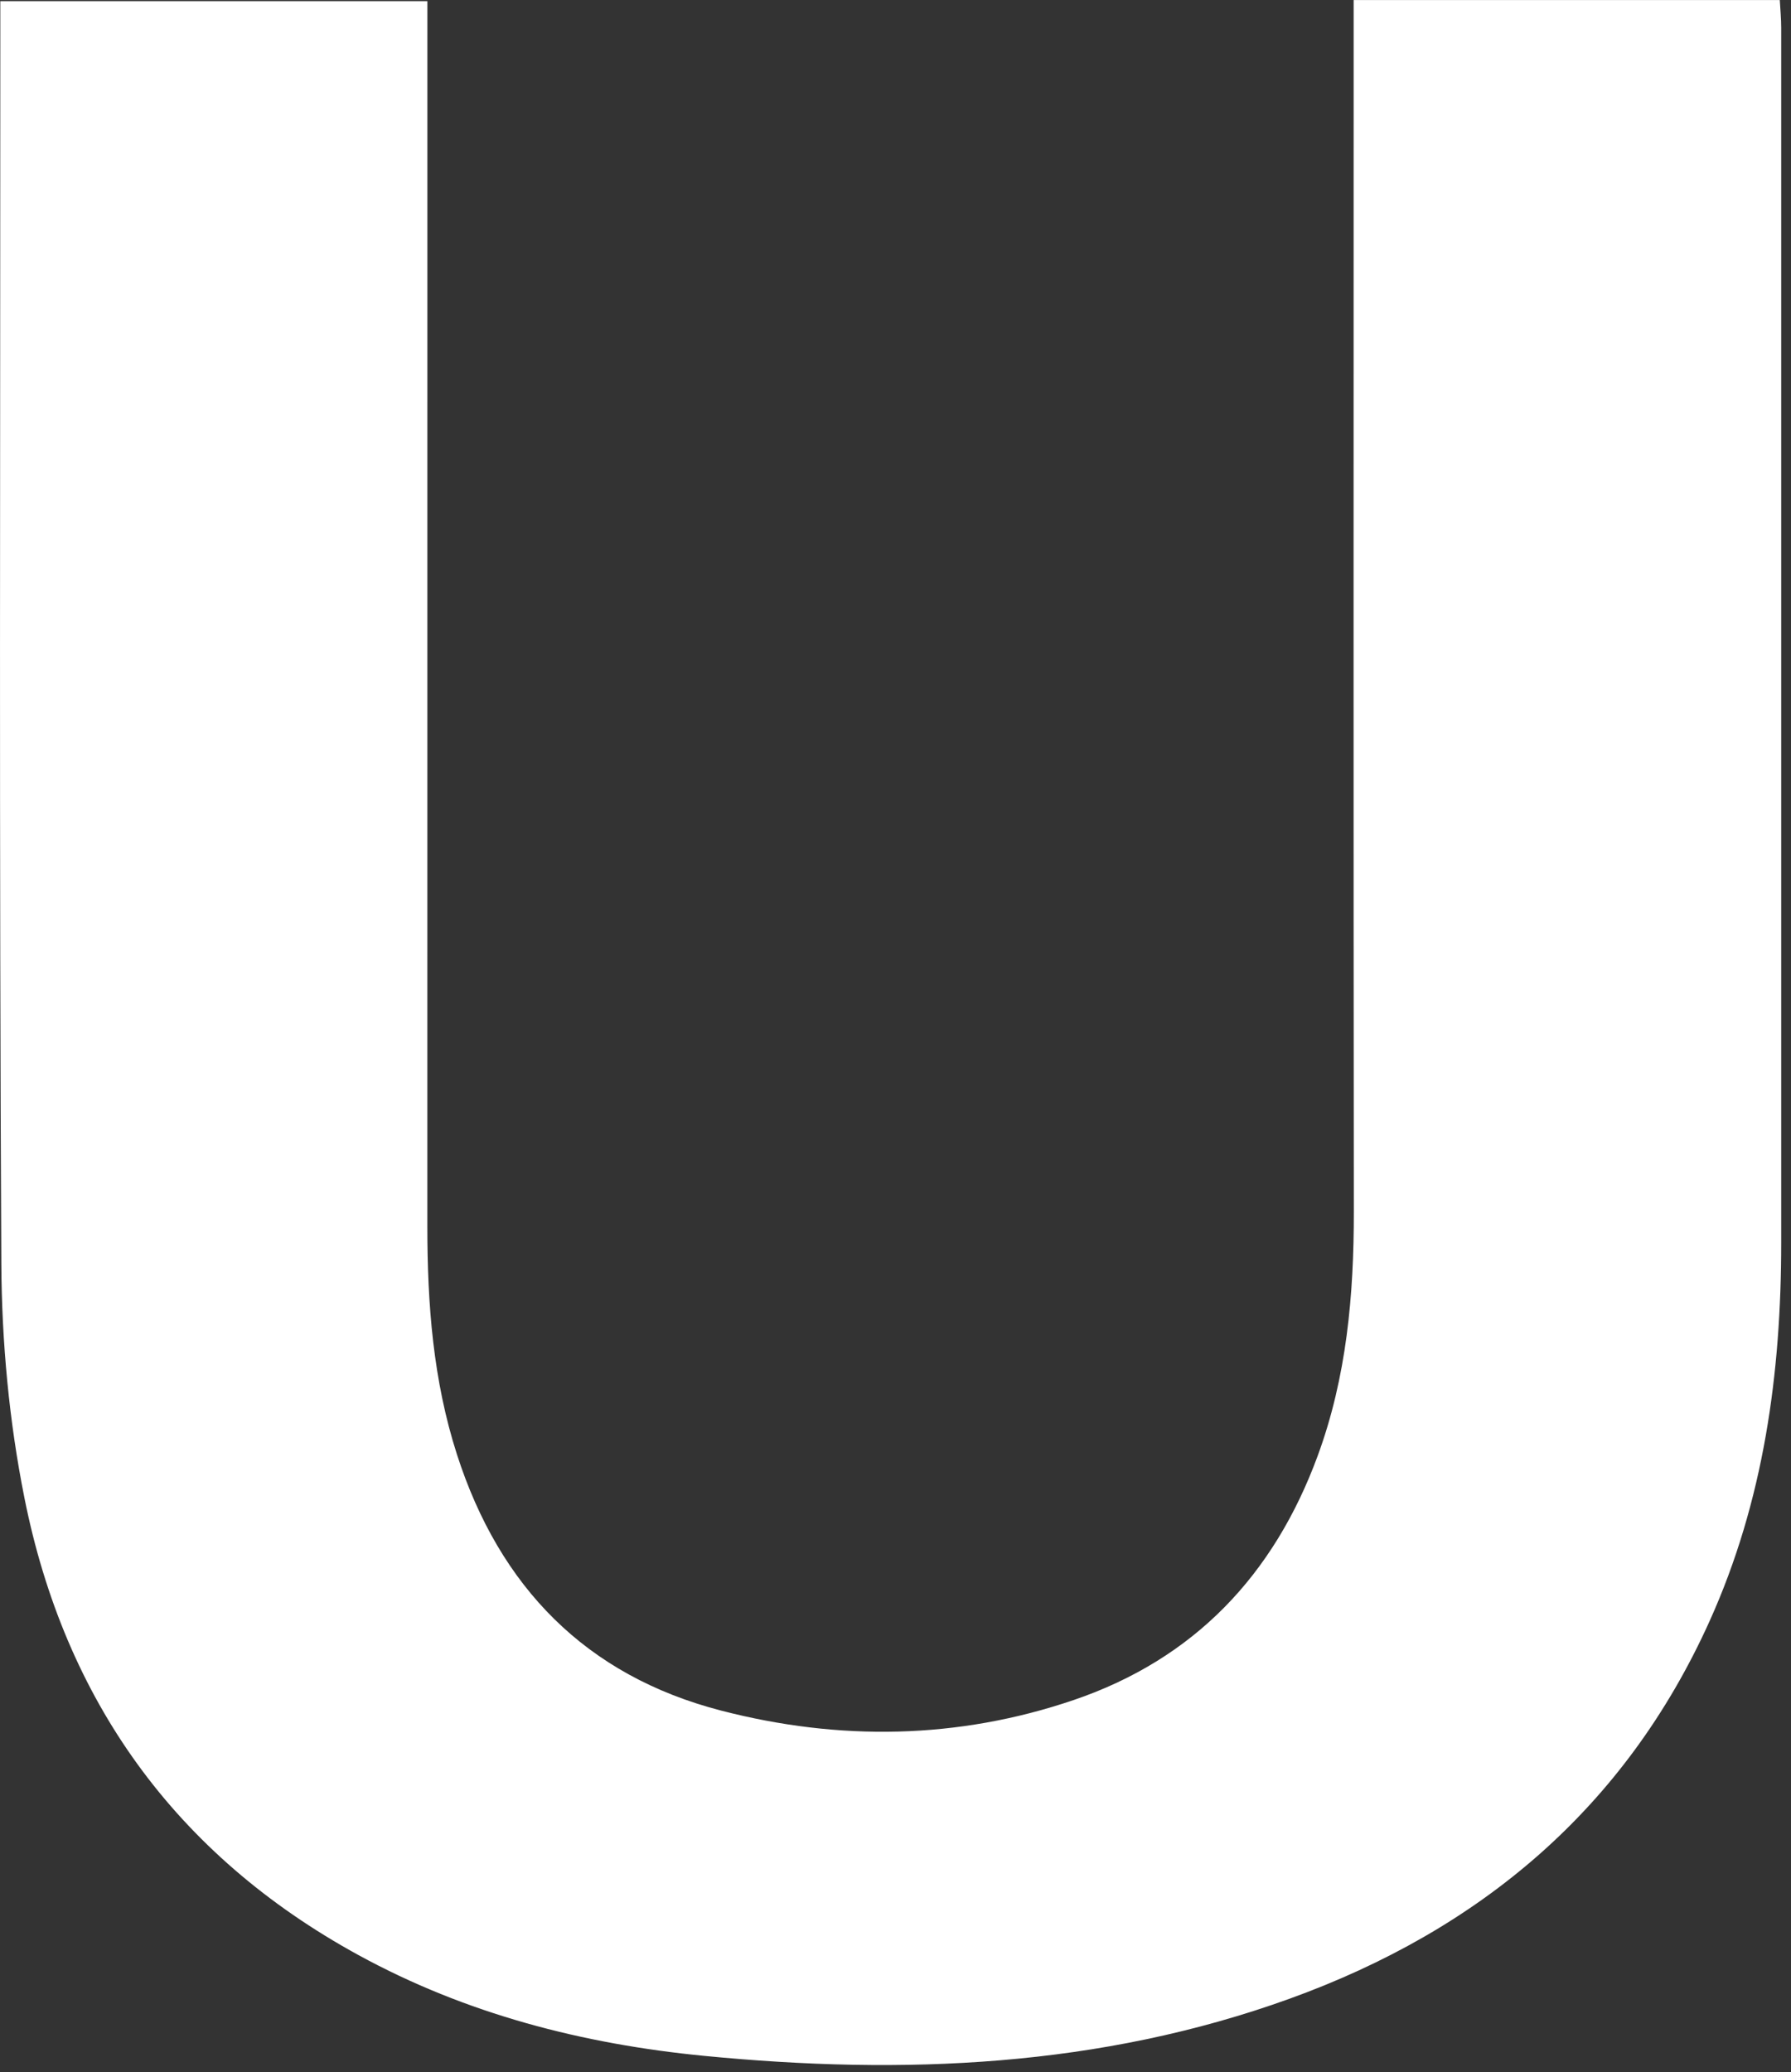<?xml version="1.0" encoding="utf-8"?>
<svg xmlns="http://www.w3.org/2000/svg" fill="none" height="100%" overflow="visible" preserveAspectRatio="none" style="display: block;" viewBox="0 0 51 59" width="100%">
<rect x="0" y="0" width="51" height="59" fill="#333333" stroke="none"/>
<path d="M38.548 0.001H50.681C50.696 0.278 50.721 0.534 50.721 0.788C50.722 12.321 50.723 23.853 50.721 35.387C50.721 39.105 50.225 42.739 48.681 46.16C46.277 51.487 42.153 54.946 36.728 56.908C31.314 58.865 25.71 59.09 20.048 58.537C16.593 58.2 13.267 57.343 10.201 55.664C4.999 52.816 1.843 48.414 0.694 42.642C0.259 40.463 0.049 38.205 0.038 35.981C-0.024 24.28 0.009 12.579 0.009 0.878C0.009 0.616 0.009 0.354 0.009 0.033H12.17V0.982C12.17 12.298 12.171 23.613 12.169 34.93C12.169 37.13 12.332 39.302 13.013 41.416C14.228 45.189 16.686 47.711 20.537 48.707C23.89 49.575 27.267 49.53 30.573 48.406C34.016 47.235 36.276 44.837 37.52 41.458C38.347 39.212 38.554 36.873 38.551 34.496C38.539 23.324 38.546 12.154 38.546 0.982C38.546 0.675 38.546 0.37 38.546 0L38.548 0.001Z" fill="white" id="Vector"/>
</svg>